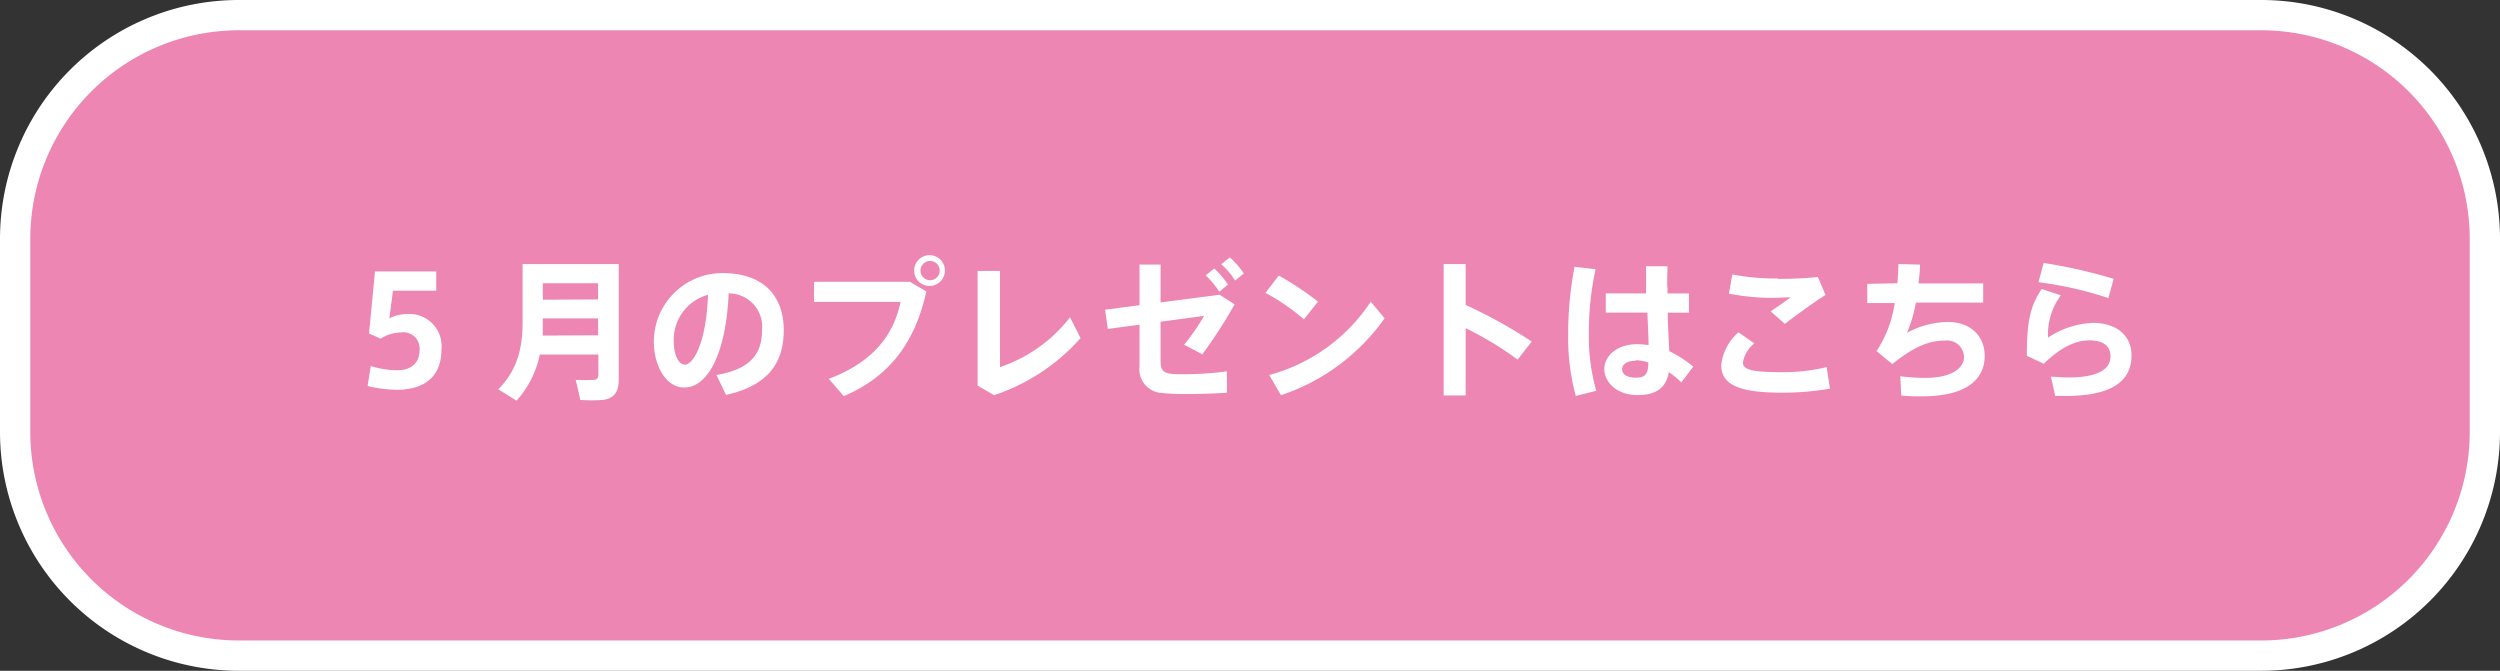<svg xmlns="http://www.w3.org/2000/svg" viewBox="0 0 260 69.76"><rect x="0" y="0" width="260" height="69.76" fill="#333333" stroke="none"/><defs><style>.cls-1{fill:#ed86b3;}.cls-2{fill:#fff;}</style></defs><g id="レイヤー_2" data-name="レイヤー 2"><g id="原稿"><rect class="cls-1" x="1.58" y="1.58" width="256.85" height="66.61" rx="23.24"/><path class="cls-2" d="M235.19,69.76H24.81A24.84,24.84,0,0,1,0,45V24.81A24.84,24.84,0,0,1,24.81,0H235.19A24.84,24.84,0,0,1,260,24.81V45A24.84,24.84,0,0,1,235.19,69.76ZM24.81,3.15A21.69,21.69,0,0,0,3.15,24.81V45A21.69,21.69,0,0,0,24.81,66.61H235.19A21.69,21.69,0,0,0,256.85,45V24.81A21.69,21.69,0,0,0,235.19,3.15Z"/><path class="cls-2" d="M42.3,32.66a3.35,3.35,0,0,1,3.61,3.7c0,3-2,4.18-4.68,4.18a14.47,14.47,0,0,1-3-.39l.33-2.08a9.72,9.72,0,0,0,2.7.44c1.16,0,2.38-.45,2.38-2.18a1.69,1.69,0,0,0-1.91-1.76,4.16,4.16,0,0,0-2.15.65l-1.2-.54L39,28.23h6.37v2H40.87l-.38,2.88A4.23,4.23,0,0,1,42.3,32.66Z"/><path class="cls-2" d="M56.14,36.87a10.2,10.2,0,0,1-2.42,4.8l-1.9-1.18c2-2,2.53-4.35,2.53-7V27.46h10V39.39c0,1.31-.39,2-1.6,2.2a16.52,16.52,0,0,1-2.4,0c-.16-.74-.32-1.41-.48-2.09a13.83,13.83,0,0,0,1.89,0c.34,0,.47-.2.47-.55V36.87Zm6.06-2V33.11H56.45v.41c0,.46,0,.93,0,1.38Zm0-3.73V29.46H56.45v1.71Z"/><path class="cls-2" d="M68,35.52a7.14,7.14,0,0,1,7.12-7.12c4.7,0,6.39,2.81,6.39,5.92s-1.33,5.72-6,6.75l-1-2.07c3.78-.63,4.74-2.45,4.74-4.63a3.48,3.48,0,0,0-3.47-3.86c-.24,5.84-2,9.79-4.63,9.79C69.24,40.3,68,38,68,35.53Zm2.07-.05c0,1.44.5,2.45,1.15,2.45.94,0,2.26-2.47,2.41-7.26A4.84,4.84,0,0,0,70.07,35.47Z"/><path class="cls-2" d="M94.63,29.31l1.71,1c-1.16,5.24-3.77,8.84-8.59,10.89l-1.55-1.8c4.49-1.71,6.7-4.41,7.46-8h-9V29.31Zm3.64-1.17a1.6,1.6,0,1,1-1.58-1.6,1.59,1.59,0,0,1,1.58,1.6Zm-2.54,0a1,1,0,1,0,1-1,1,1,0,0,0-1,1Z"/><path class="cls-2" d="M104,28.18v10A15.46,15.46,0,0,0,111.28,33l1.1,2.16a20.74,20.74,0,0,1-9,5.94l-1.71-1V28.18Z"/><path class="cls-2" d="M123,38.92a35,35,0,0,0,4.6-.3v2.22c-1.07.08-2.45.12-3.69.14-1.07,0-2.2,0-3-.11a2.46,2.46,0,0,1-2.4-2.75V33.77l-3.3.44-.28-2,3.58-.47V27.51h2.19v3.94l6.13-.8,1.57,1a50.29,50.29,0,0,1-3.36,5.2l-1.89-1a23.68,23.68,0,0,0,2.08-3l-4.53.61V37.6c0,.84.25,1.2,1.21,1.29C122.21,38.92,122.59,38.92,123,38.92Zm3.28-11a8.83,8.83,0,0,1,1.43,1.68l-.91.74a8.68,8.68,0,0,0-1.41-1.7Zm1.62-1.15a8.71,8.71,0,0,1,1.46,1.67l-.91.74A7.08,7.08,0,0,0,127,27.48Z"/><path class="cls-2" d="M137.07,31.37l-1.46,1.84a22.27,22.27,0,0,0-4-2.75l1.38-1.8A30.9,30.9,0,0,1,137.07,31.37Zm5.48,0L144,33.1a21.49,21.49,0,0,1-10.78,8L132,39A18.37,18.37,0,0,0,142.55,31.39Z"/><path class="cls-2" d="M159.3,35.52l-1.47,1.88a34.13,34.13,0,0,0-5.4-3.27v7h-2.29V27.46h2.29v4.26A50.21,50.21,0,0,1,159.3,35.52Z"/><path class="cls-2" d="M165.94,28a30.66,30.66,0,0,0-.7,6.64,20.78,20.78,0,0,0,.77,6l-2.13.54a23.06,23.06,0,0,1-.79-6.43,37,37,0,0,1,.66-7Zm5.25,2.52c0-1.07,0-2.06,0-2.83h2.23c0,.69-.08,1.55,0,2.37l0,.46h2.23v2h-2.2c0,1.51.12,3,.15,4a12.13,12.13,0,0,1,2.5,1.61l-1.24,1.64a9.69,9.69,0,0,0-1.3-1.07c-.27,1.55-1.21,2.39-3.27,2.39s-3.44-1.29-3.44-2.7,1.37-2.59,3.36-2.59a8.12,8.12,0,0,1,1.24.09c0-1-.08-2.15-.12-3.38H167v-2Zm-1.06,7c-.91,0-1.43.36-1.43.88s.52.88,1.39.88c1.09,0,1.32-.44,1.34-1.58A4.74,4.74,0,0,0,170.13,37.46Z"/><path class="cls-2" d="M179,38a5.33,5.33,0,0,1,1.8-3.44l1.65,1.15a3.25,3.25,0,0,0-1.19,2c0,.81,1.24,1,4.19,1a19.44,19.44,0,0,0,4.52-.53l.35,2.24a29.34,29.34,0,0,1-5,.42c-4.19,0-6.31-.72-6.31-2.85Zm5.9-9a39.66,39.66,0,0,0,4.16-.19l.8,1.87c-.92.53-3.18,2.2-4.24,3l-1.47-1.3c.7-.47,1.54-1.07,2.08-1.46-.59,0-1.38.06-1.92.06a24.09,24.09,0,0,1-4.5-.44l.35-2a23.33,23.33,0,0,0,4.73.42Z"/><path class="cls-2" d="M197.33,29.46c.06-.7.09-1.37.11-2l2.24.06c0,.66-.09,1.32-.15,1.95h6.72v2h-7a13.69,13.69,0,0,1-.93,3.14,9.37,9.37,0,0,1,4.24-1.13c2.45,0,3.85,1.56,3.85,3.52,0,2.35-1.74,4.22-6.56,4.22-.66,0-1.35,0-2.12-.09l-.1-2a20.89,20.89,0,0,0,2.55.17c2.81,0,4.08-1,4.08-2.21a1.77,1.77,0,0,0-2-1.67c-1.71,0-3.31.71-5.46,2.44l-1.64-1.34a12.27,12.27,0,0,0,1.89-5H194.2v-2Z"/><path class="cls-2" d="M213,35.11a9,9,0,0,1,4.68-1.53c2.45,0,4,1.34,4,3.38,0,2.65-2,4.22-6.87,4.22h-1.07l-.44-2c.55,0,1.3.08,1.74.08,3.22,0,4.45-.89,4.45-2.21,0-1-.65-1.65-2.2-1.65s-3.08.83-4.74,2.43L210.79,37c0-3.55.35-5.16,1.54-6.94l2,.65A6.79,6.79,0,0,0,213,35.11ZM212,29.35l.54-2A52.72,52.72,0,0,1,219.82,29l-.55,2A38.1,38.1,0,0,0,212,29.35Z"/></g></g></svg>